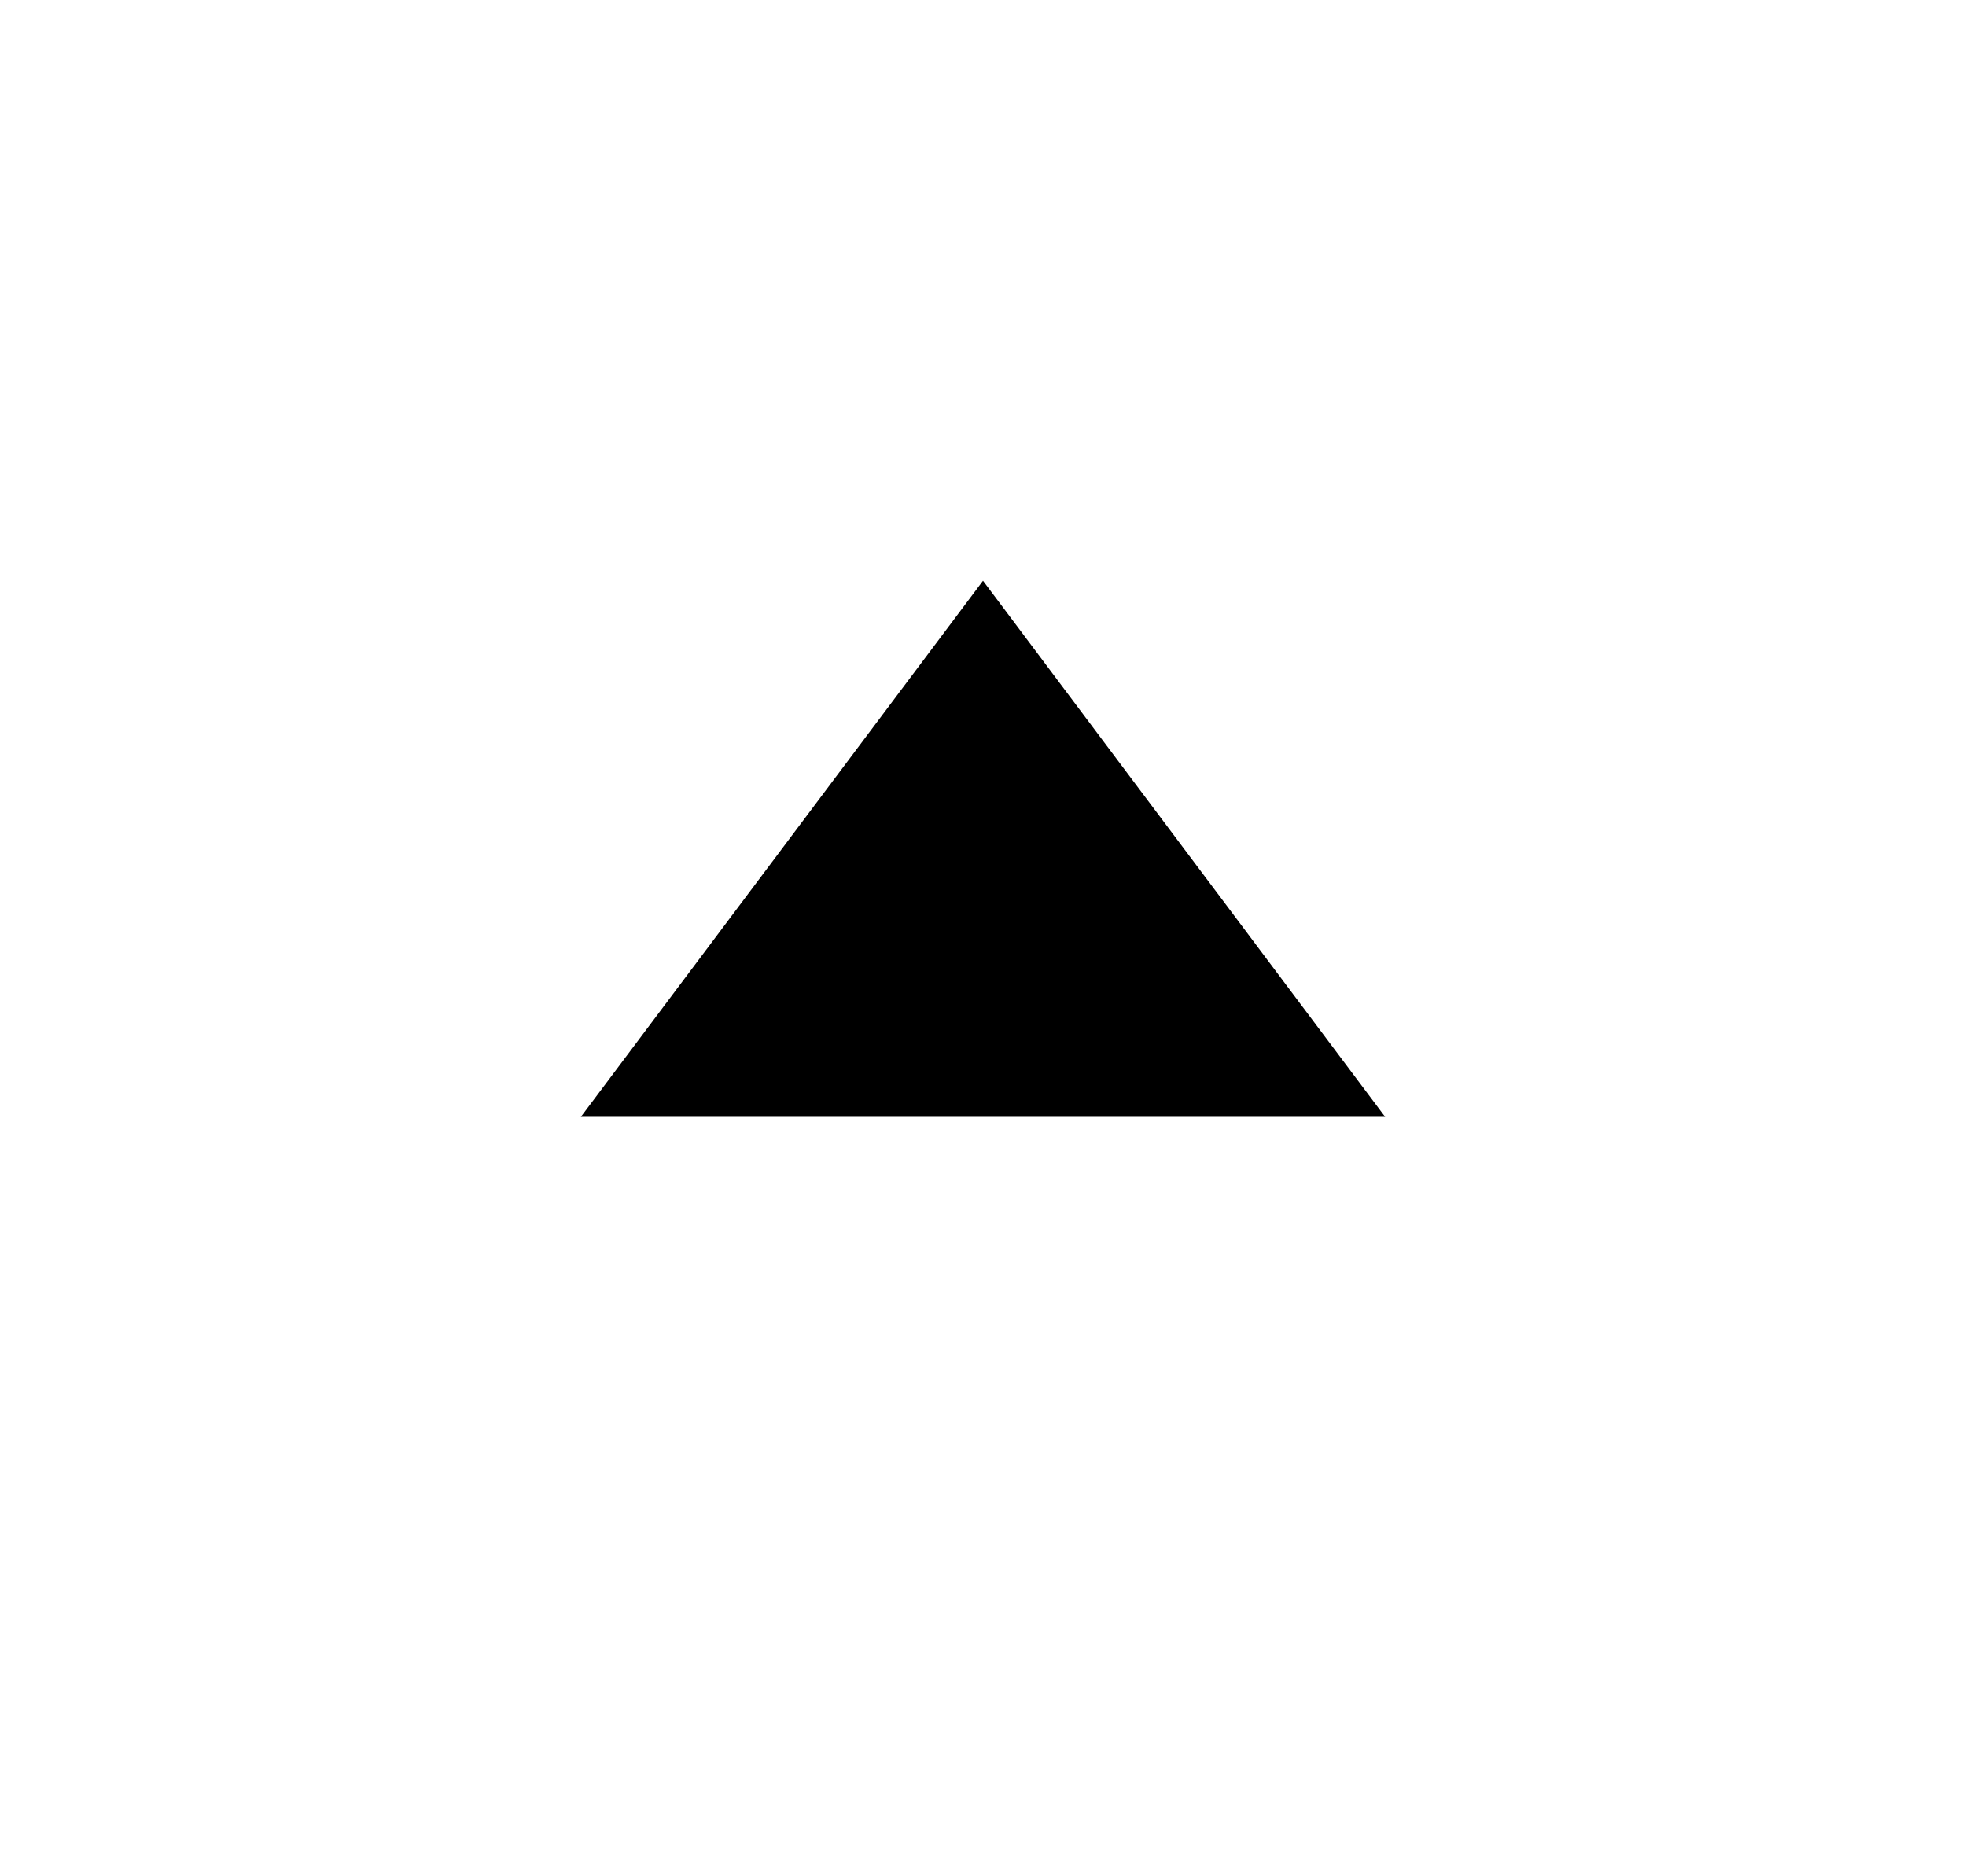 <?xml version="1.0" encoding="utf-8"?>
<!-- Generator: Adobe Illustrator 19.2.1, SVG Export Plug-In . SVG Version: 6.00 Build 0)  -->
<svg version="1.1" id="レイヤー_1" xmlns="http://www.w3.org/2000/svg" xmlns:xlink="http://www.w3.org/1999/xlink" x="0px"
	 y="0px" width="22px" height="21px" viewBox="0 0 22 21" style="enable-background:new 0 0 22 21;" xml:space="preserve">
<path d="M11,6.5l4.5,6h-9L11,6.5z"/>
</svg>
